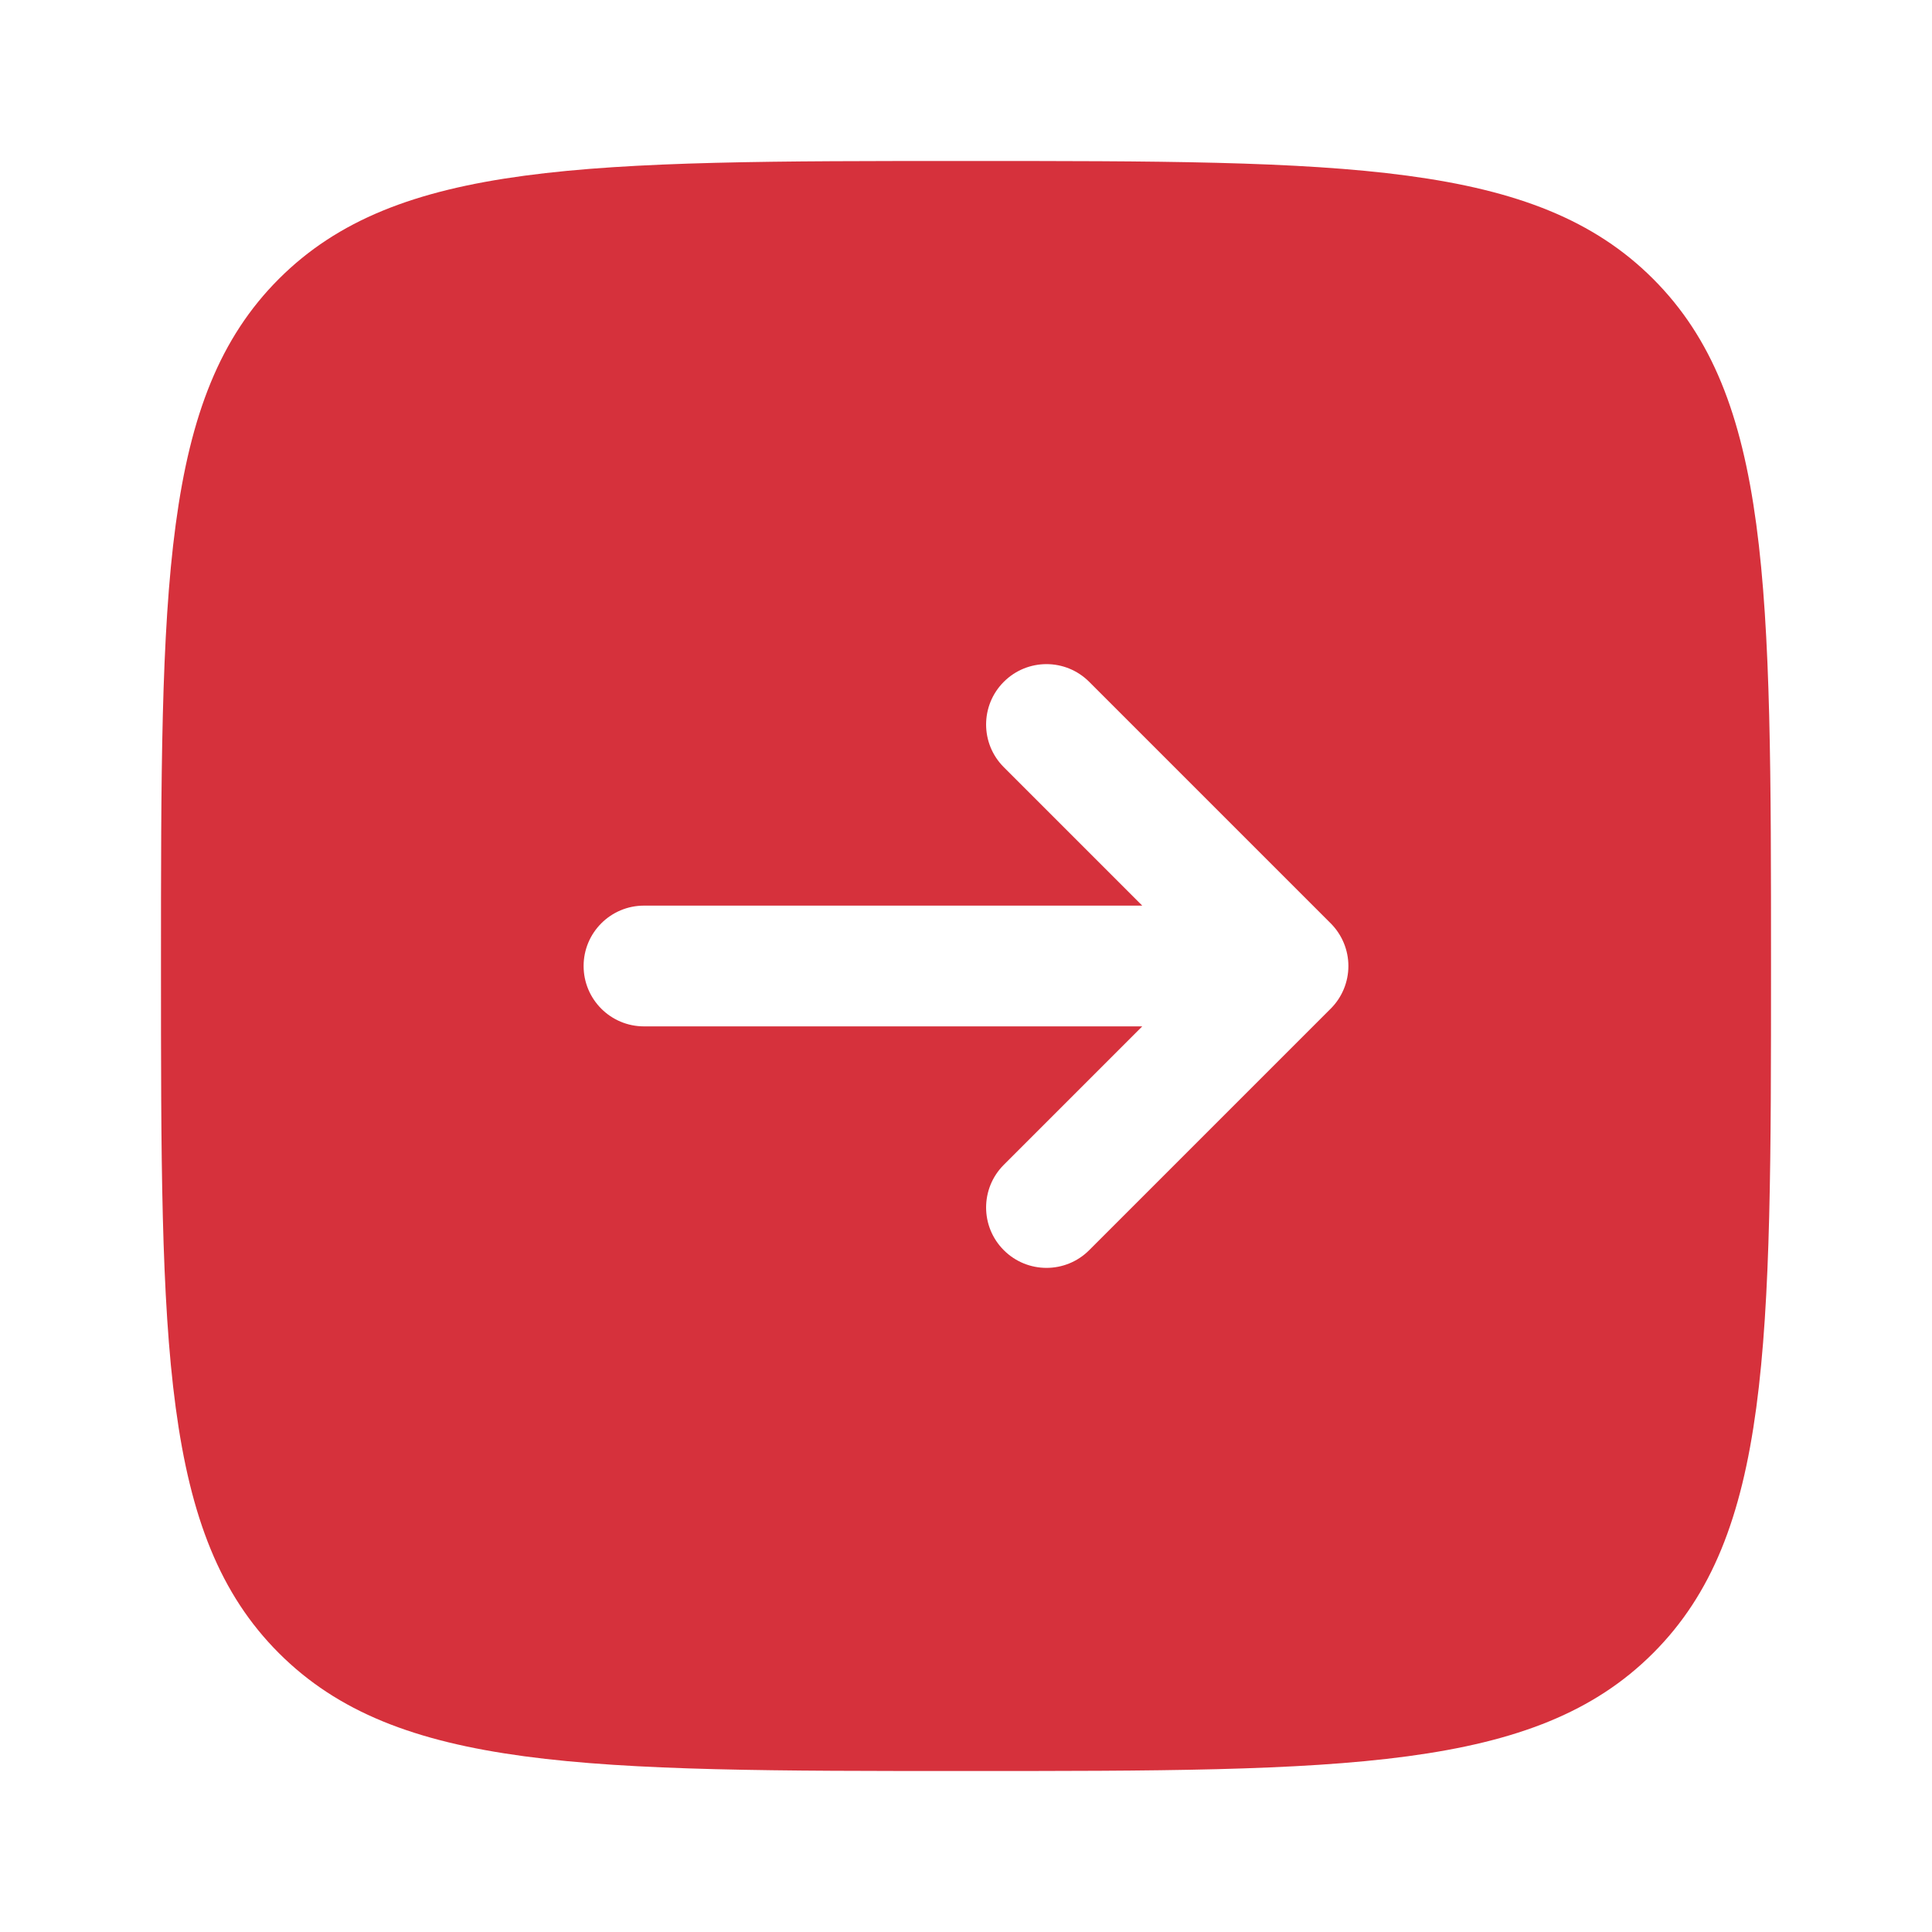 <?xml version="1.0" encoding="UTF-8"?> <svg xmlns="http://www.w3.org/2000/svg" width="40" height="40" viewBox="0 0 40 40" fill="none"><path fill-rule="evenodd" clip-rule="evenodd" d="M5.774 34.226C8.215 36.667 12.143 36.667 20 36.667C27.857 36.667 31.785 36.667 34.226 34.226C36.667 31.785 36.667 27.857 36.667 20C36.667 12.143 36.667 8.215 34.226 5.774C31.785 3.333 27.857 3.333 20 3.333C12.143 3.333 8.215 3.333 5.774 5.774C3.333 8.215 3.333 12.143 3.333 20C3.333 27.857 3.333 31.785 5.774 34.226ZM12.083 20C12.083 19.31 12.643 18.75 13.333 18.75H23.649L20.783 15.884C20.294 15.396 20.294 14.604 20.783 14.116C21.271 13.628 22.062 13.628 22.55 14.116L27.55 19.116C27.785 19.351 27.917 19.669 27.917 20C27.917 20.332 27.785 20.65 27.55 20.884L22.55 25.884C22.062 26.372 21.271 26.372 20.783 25.884C20.294 25.396 20.294 24.604 20.783 24.116L23.649 21.25H13.333C12.643 21.25 12.083 20.691 12.083 20Z" fill="#D6313C"></path></svg> 
